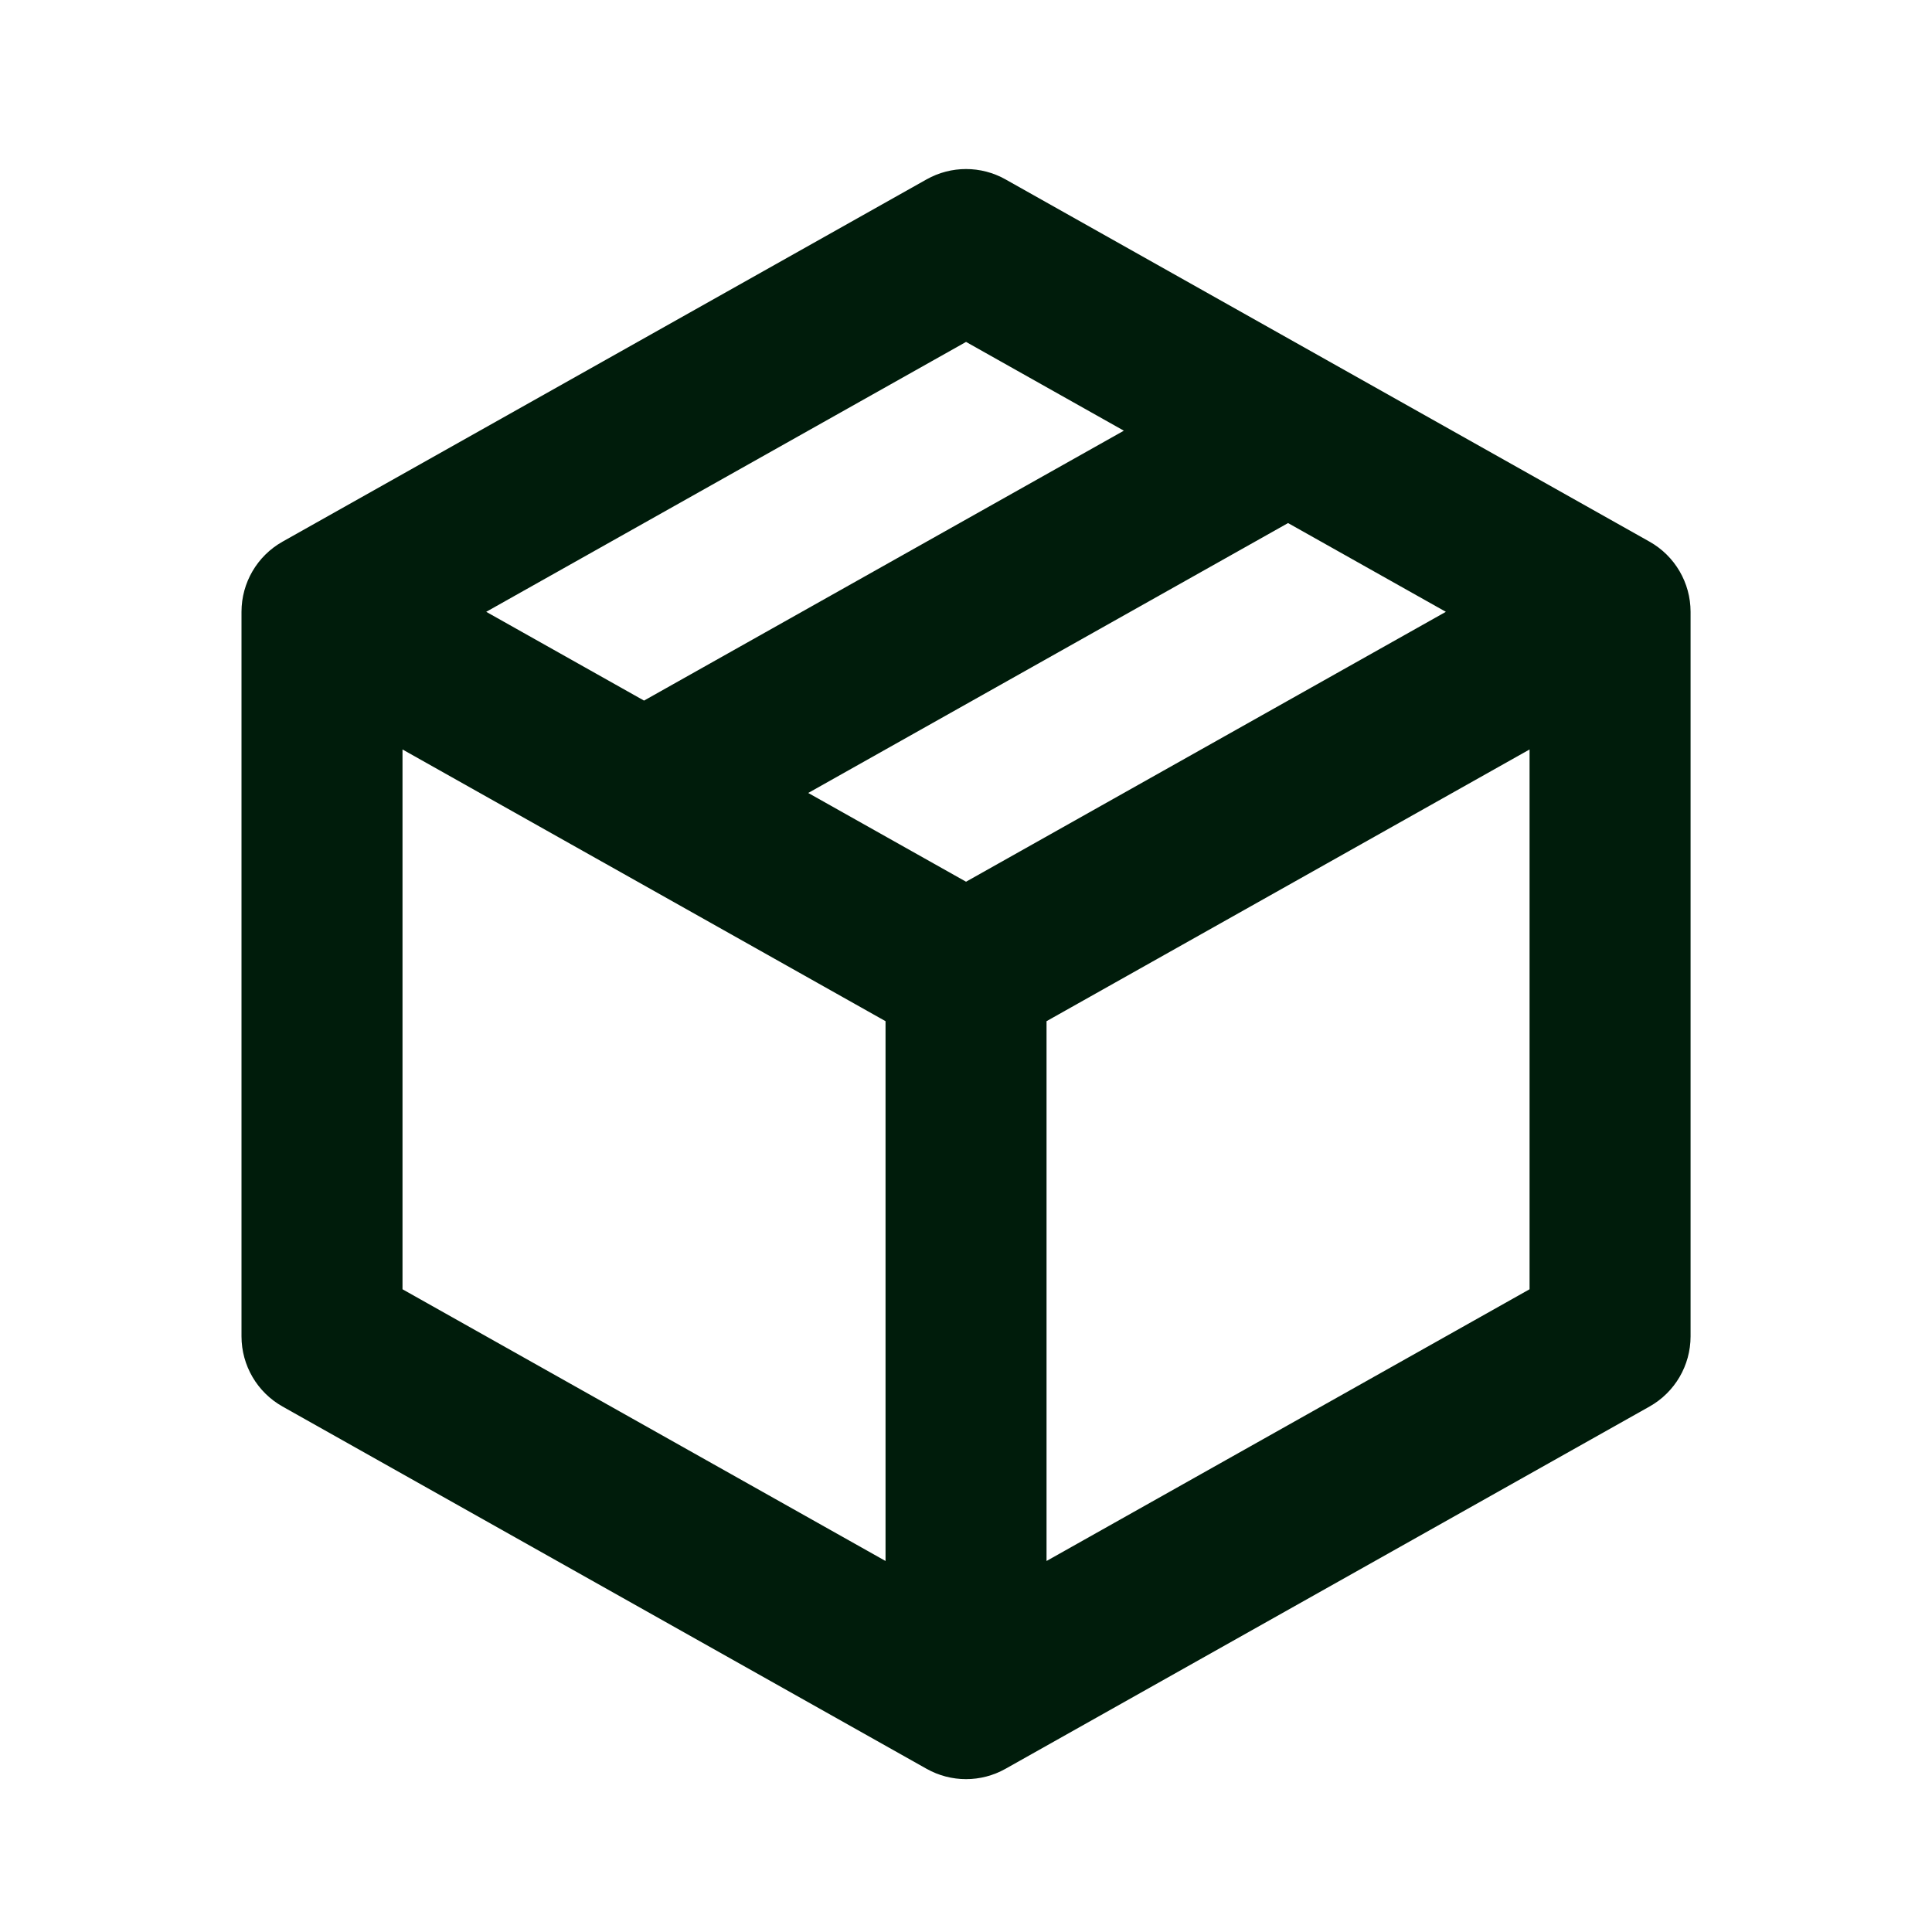 <?xml version="1.0" encoding="UTF-8"?>
<svg xmlns="http://www.w3.org/2000/svg" width="80" height="80" viewBox="0 0 80 80" fill="none">
  <g id="icon_ commodity">
    <path id="Vector (Stroke)" fill-rule="evenodd" clip-rule="evenodd" d="M38.367 7.428C39.382 6.857 40.621 6.857 41.636 7.428L54.923 14.902C54.956 14.92 54.989 14.939 55.022 14.958L68.304 22.429C69.353 23.019 70.003 24.13 70.003 25.334V55.336C70.003 56.54 69.353 57.651 68.304 58.241L41.636 73.242C40.621 73.813 39.382 73.813 38.367 73.242L11.699 58.241C10.65 57.651 10 56.54 10 55.336V25.334C10 24.13 10.65 23.019 11.699 22.429L38.367 7.428ZM46.536 17.834L40.002 14.158L20.133 25.334L26.668 29.01L46.536 17.834ZM33.467 32.835L53.336 21.659L59.87 25.334L40.002 36.51L33.467 32.835ZM24.981 35.711C25.014 35.73 25.047 35.748 25.08 35.766L36.668 42.285V64.637L16.667 53.386V31.034L24.981 35.711ZM43.335 64.637L63.336 53.386V31.034L43.335 42.285V64.637Z" fill="#001C0B"></path>
  </g>
</svg>

